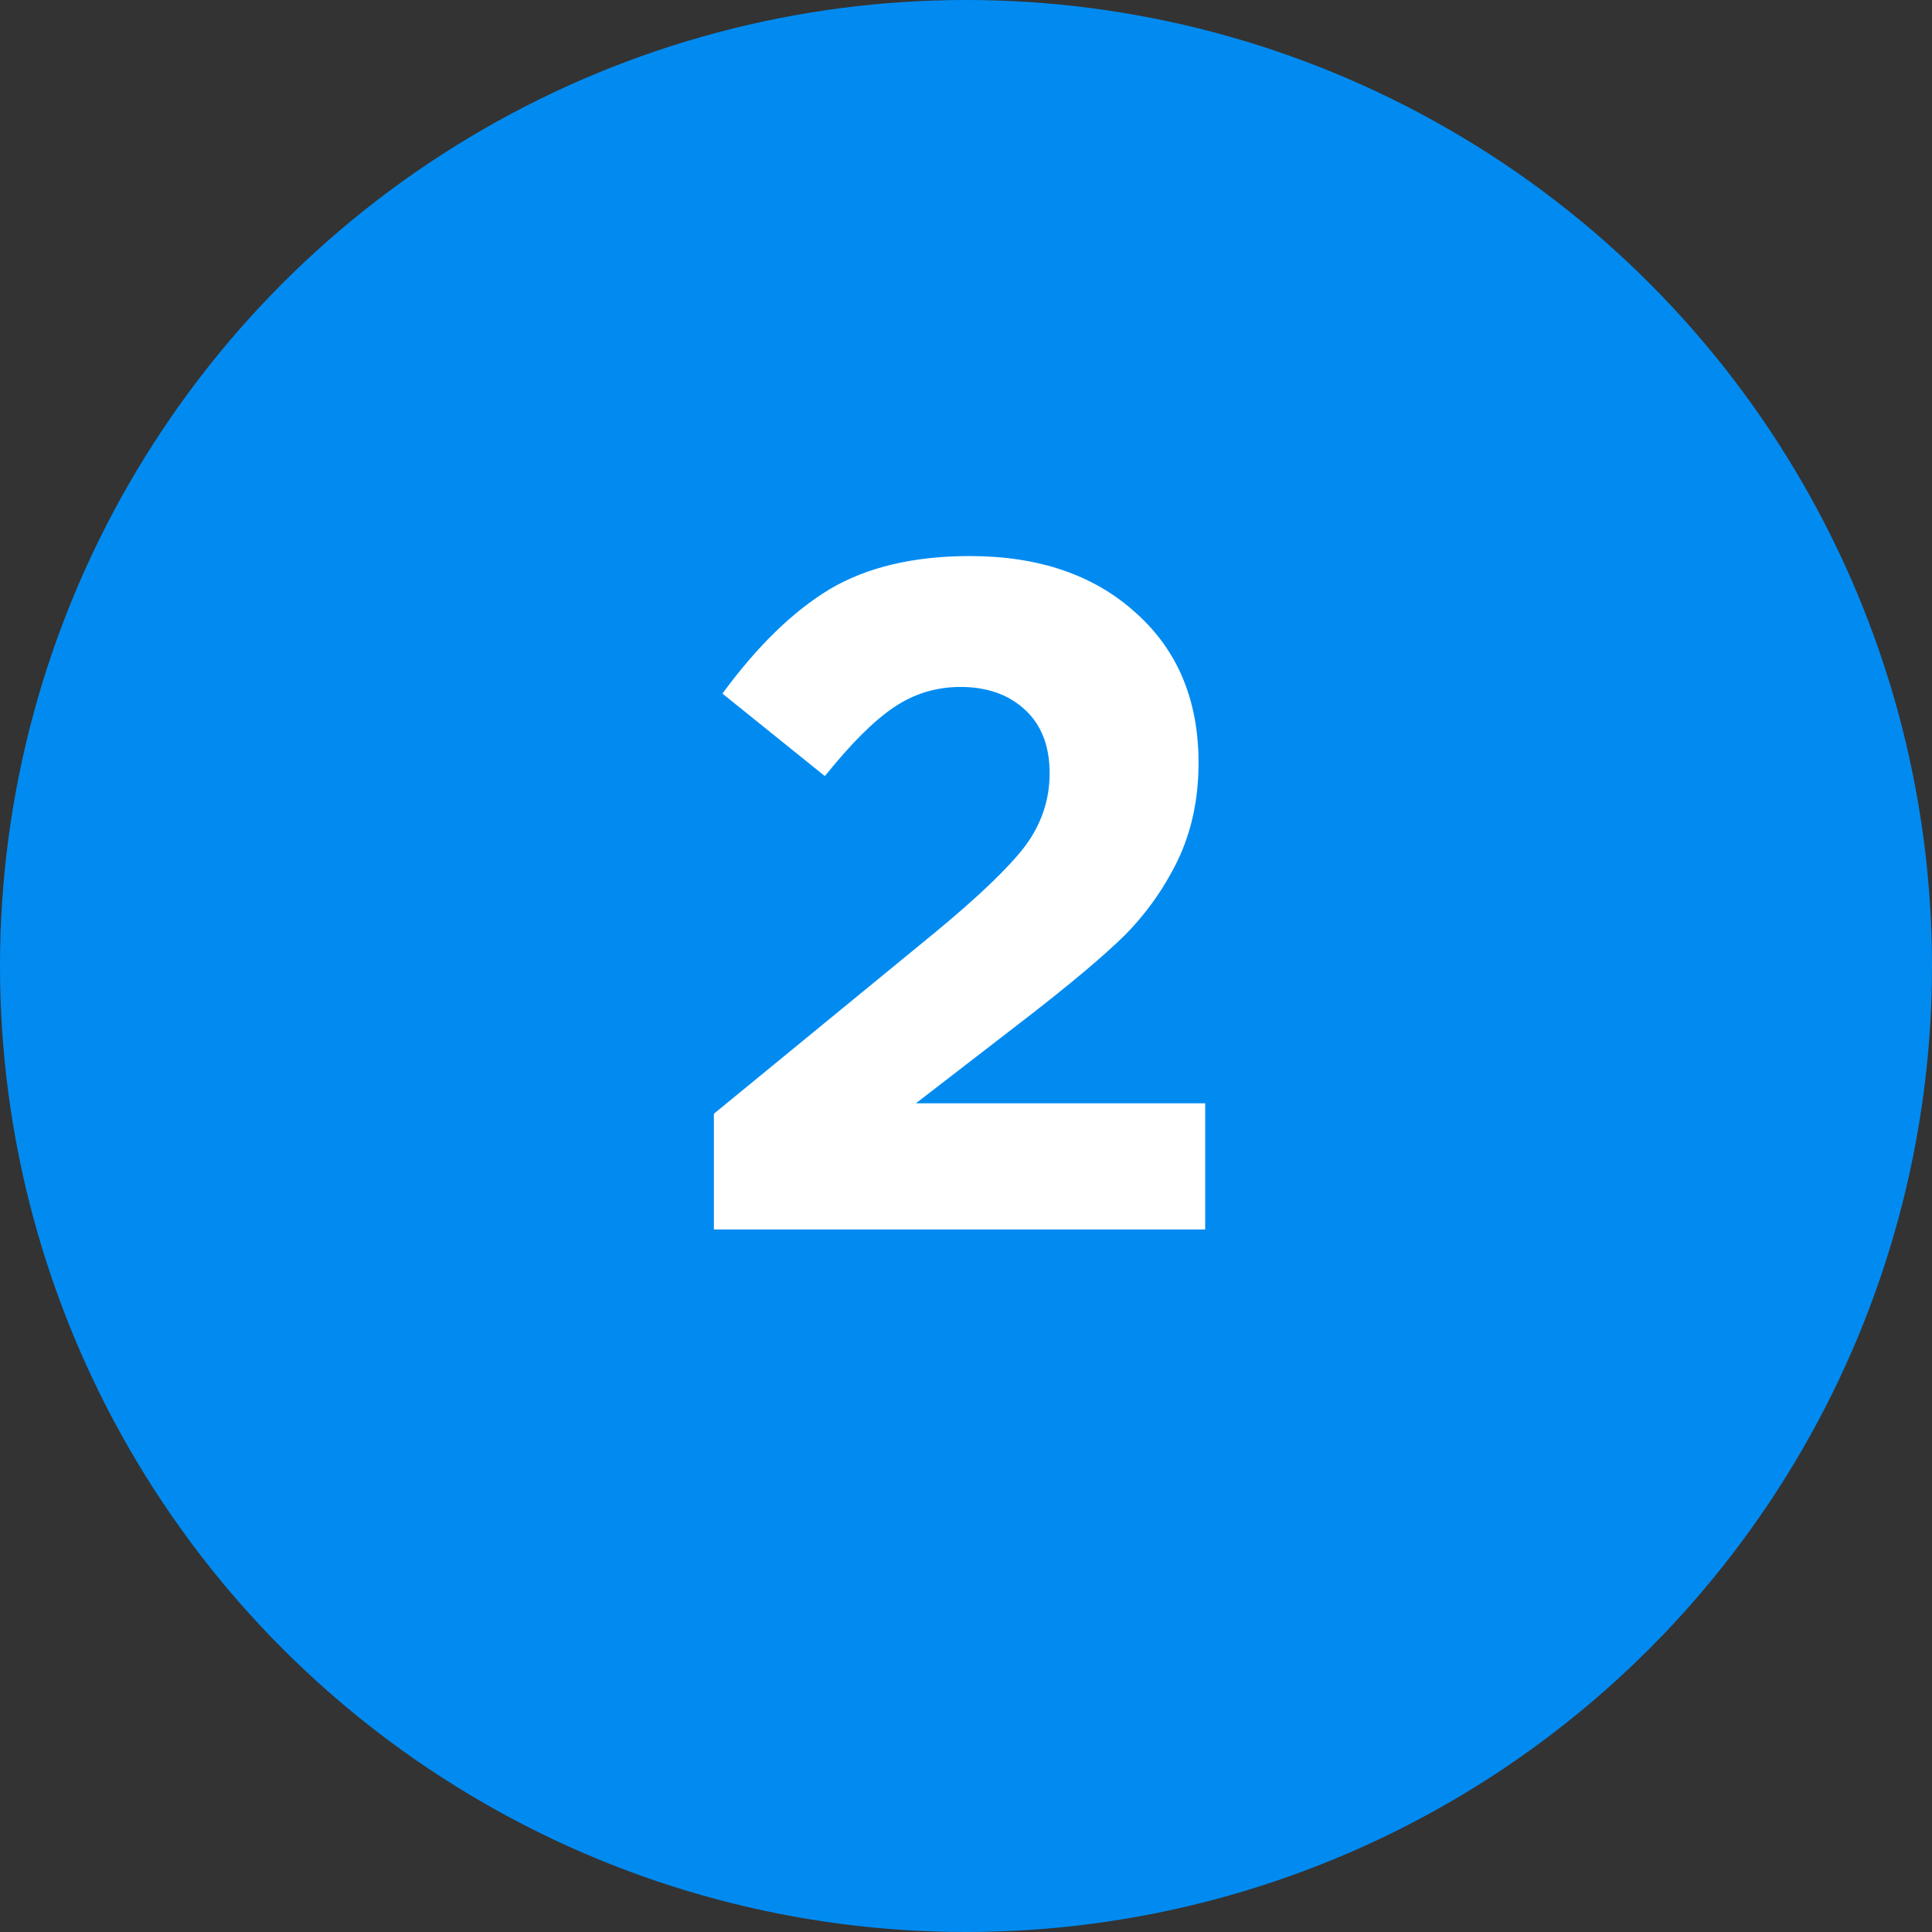 <?xml version="1.0" encoding="UTF-8"?> <svg xmlns="http://www.w3.org/2000/svg" width="55" height="55" viewBox="0 0 55 55" fill="none"><rect x="0" y="0" width="55" height="55" fill="#333333" stroke="none"/> <circle cx="27.5" cy="27.5" r="27.5" fill="#018BF1"></circle> <path d="M20.323 35V31.706L26.614 26.549C27.856 25.523 28.711 24.704 29.179 24.092C29.647 23.462 29.881 22.769 29.881 22.013C29.881 21.239 29.647 20.636 29.179 20.204C28.711 19.772 28.099 19.556 27.343 19.556C26.641 19.556 26.002 19.754 25.426 20.15C24.868 20.528 24.22 21.176 23.482 22.094L20.566 19.745C21.556 18.395 22.573 17.405 23.617 16.775C24.679 16.145 26.011 15.83 27.613 15.83C29.575 15.83 31.15 16.37 32.338 17.45C33.526 18.512 34.12 19.934 34.12 21.716C34.12 22.742 33.922 23.669 33.526 24.497C33.13 25.307 32.617 26.027 31.987 26.657C31.357 27.269 30.412 28.061 29.152 29.033L26.074 31.409H34.309V35H20.323Z" fill="white"></path> </svg> 